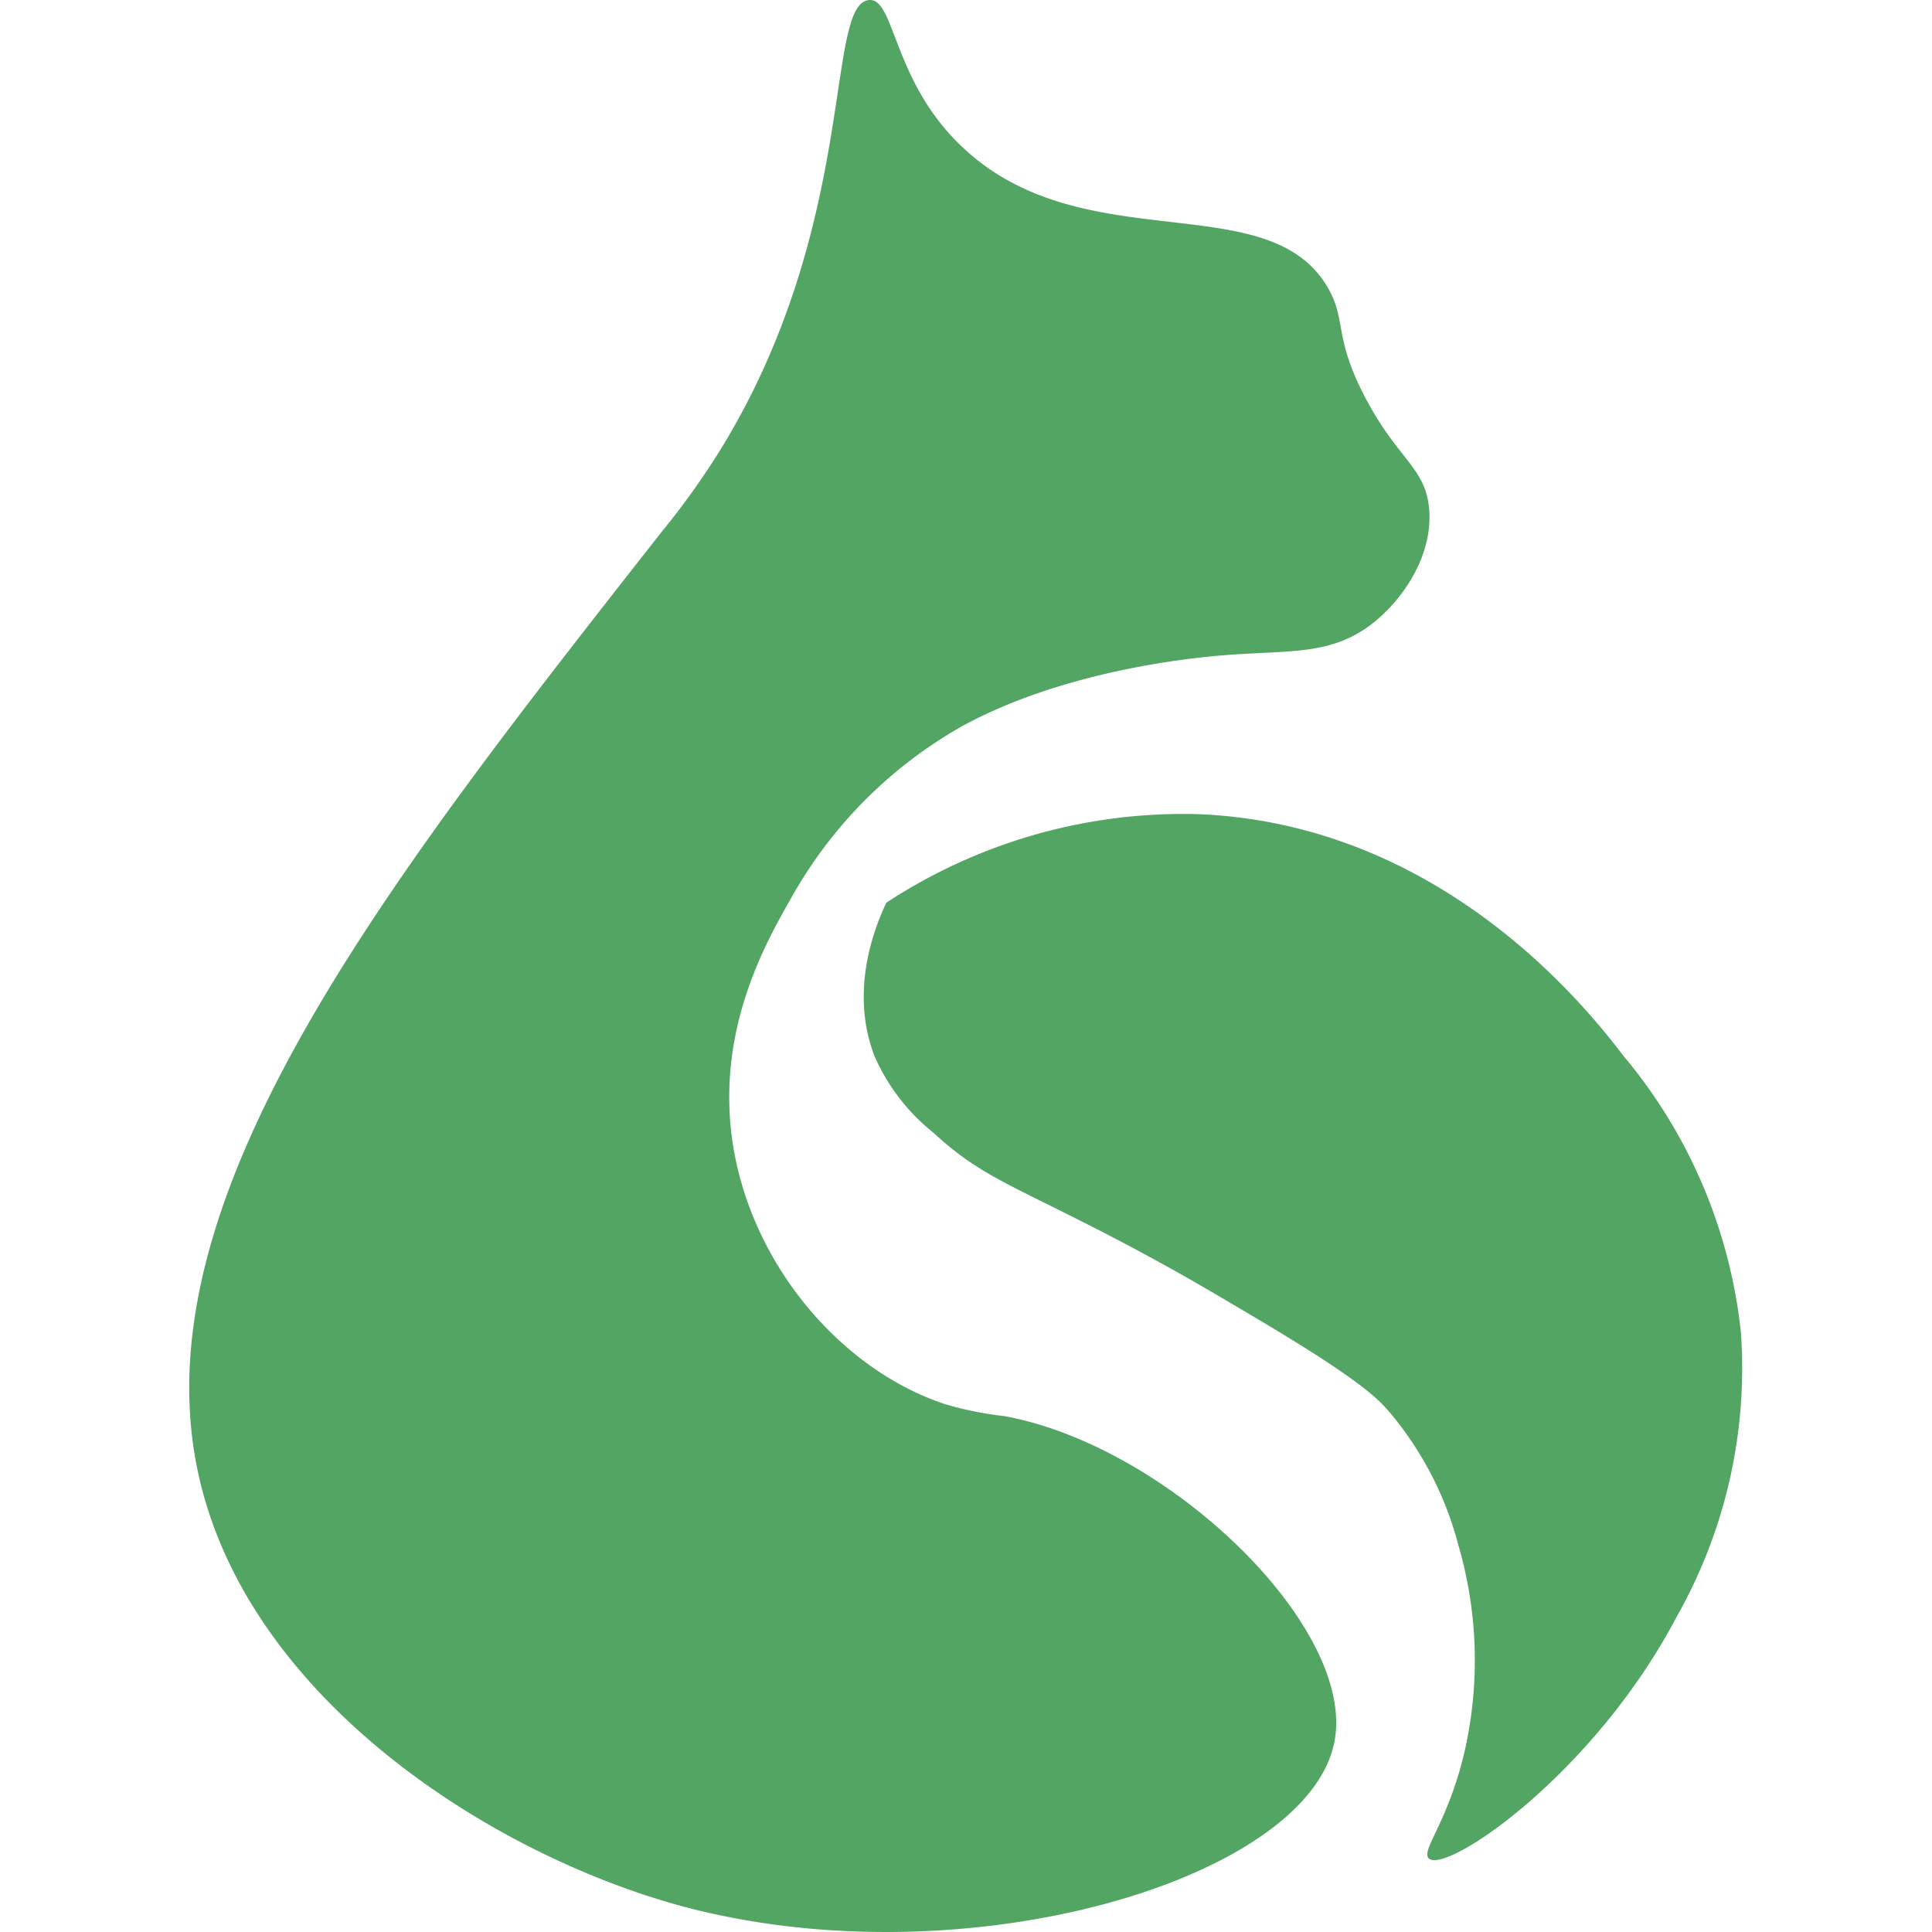 <?xml version="1.0" standalone="no"?><!DOCTYPE svg PUBLIC "-//W3C//DTD SVG 1.1//EN" "http://www.w3.org/Graphics/SVG/1.1/DTD/svg11.dtd"><svg t="1716522887696" class="icon" viewBox="0 0 1024 1024" version="1.1" xmlns="http://www.w3.org/2000/svg" p-id="2880" xmlns:xlink="http://www.w3.org/1999/xlink" width="200" height="200"><path d="M460.414 0.042c-23.357 2.72-5.347 118.754-78.137 237.601A411.604 411.604 0 0 1 351.041 281.448C206.867 465.113 76.576 630.486 103.966 775.504c23.075 121.943 153.929 206.365 256.361 234.505 150.083 40.898 333.842-13.789 347.068-87.517 10.881-60.315-88.08-156.087-175.129-171.939a180.006 180.006 0 0 1-31.236-6.285c-54.78-18.01-102.432-73.353-112.563-137.608-9.38-60.127 17.26-106.841 31.236-131.323A237.601 237.601 0 0 1 510.411 384.63c56.281-30.579 127.29-36.583 140.703-37.521 33.112-2.439 53.749 0 75.042-15.665 17.353-13.038 33.863-37.521 31.236-62.566-2.251-21.574-17.072-25.702-34.425-59.377-15.946-31.049-9.38-39.397-18.76-56.281-31.049-55.625-129.541-14.446-193.889-75.042C472.702 43.003 474.484-1.553 460.414 0.042z" fill="#53A564" p-id="2881"></path><path d="M469.794 478.433c-5.441 11.35-19.98 45.963-6.285 81.326A106.465 106.465 0 0 0 494.746 600.375c24.295 22.513 41.273 27.672 90.707 53.186 33.112 17.072 55.062 30.11 78.137 43.806 56.281 33.206 66.224 43.618 71.946 49.997a179.725 179.725 0 0 1 37.521 71.946 217.527 217.527 0 0 1 3.095 109.467c-8.817 37.521-23.451 52.342-18.76 56.281 9.38 8.255 87.424-44.65 131.323-128.228a267.43 267.43 0 0 0 34.05-150.083 272.589 272.589 0 0 0-62.191-146.988c-17.26-22.419-94.365-122.787-225.125-128.228a286.847 286.847 0 0 0-165.655 46.901z" fill="#53A564" p-id="2882"></path></svg>